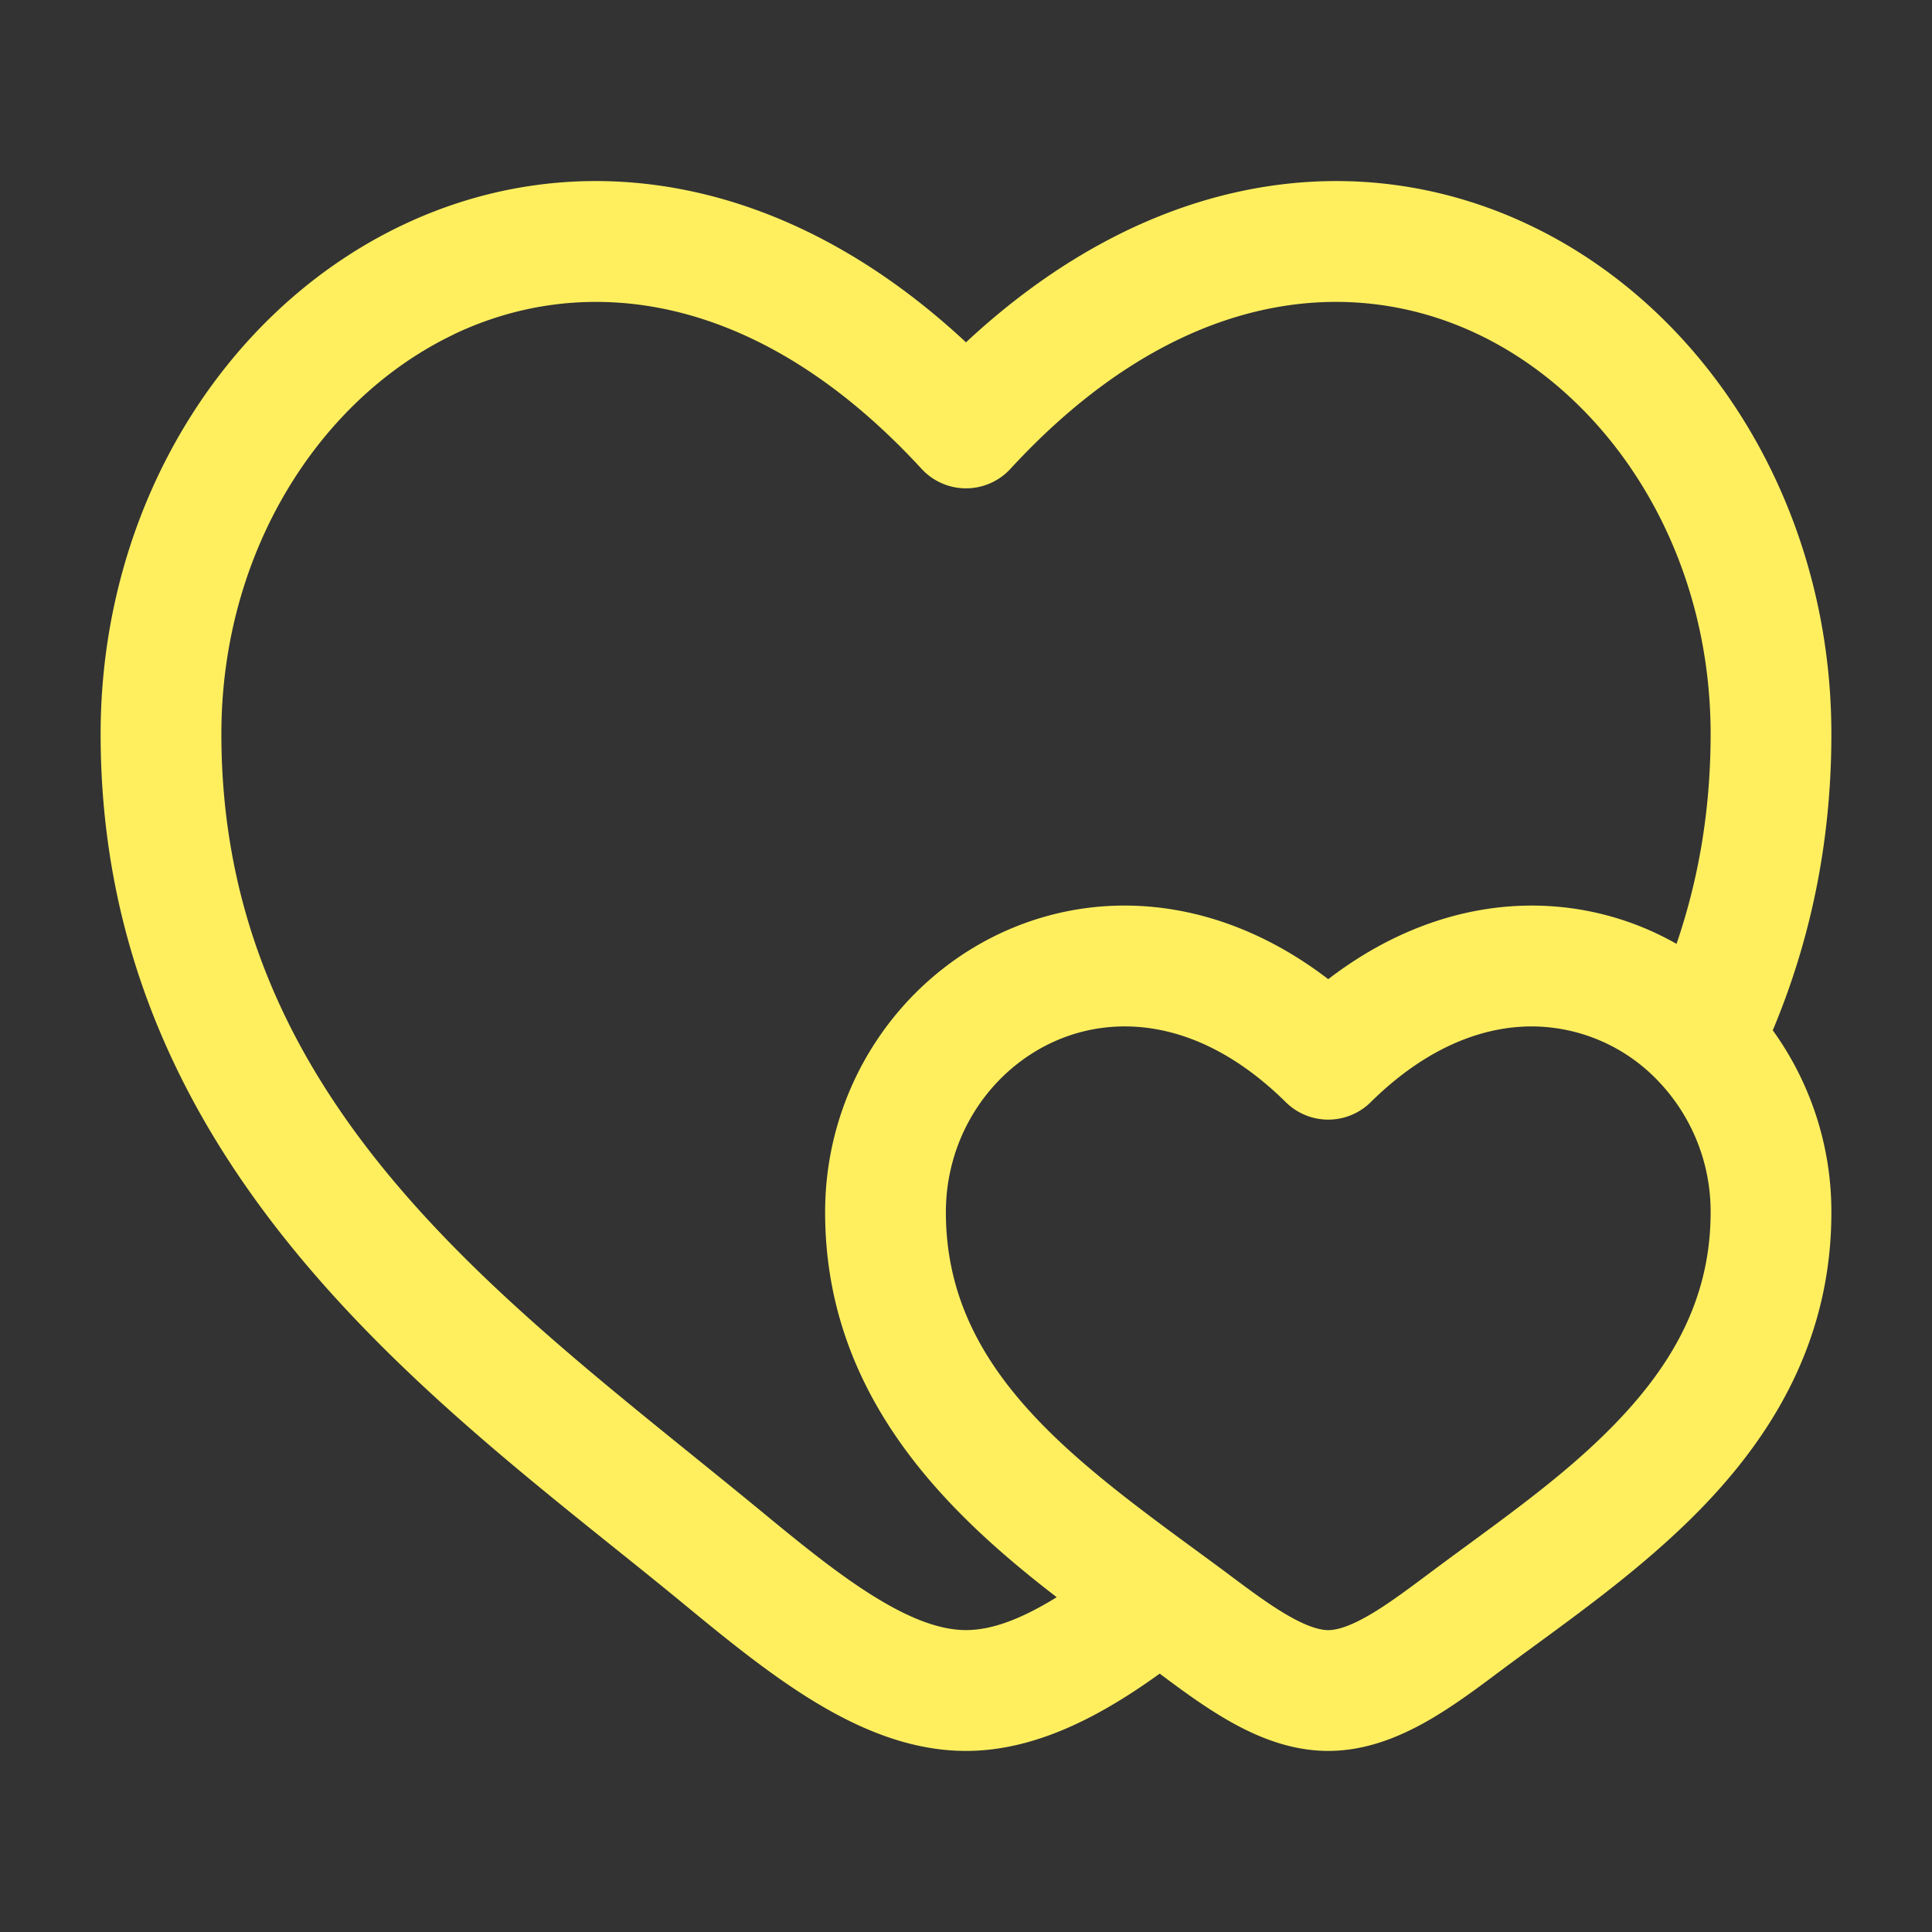 <svg width="48" height="48" fill="none" xmlns="http://www.w3.org/2000/svg"><rect width="100%" height="100%" fill="#333333" stroke="none"/><path fill-rule="evenodd" clip-rule="evenodd" d="M11.272 8.31C7.965 9.89 5.5 13.677 5.5 18.237c0 8.454 5.998 13.304 11.674 17.895.574.464 1.143.925 1.704 1.386 1.052.868 1.99 1.629 2.895 2.181.906.554 1.625.8 2.227.8.648 0 1.378-.277 2.254-.817-2.724-2.096-5.754-5.001-5.754-9.564 0-3.146 1.873-5.855 4.546-7.017 2.419-1.05 5.336-.78 7.954 1.226 1.627-1.248 3.383-1.837 5.095-1.828a7.264 7.264 0 0 1 3.558.951c.538-1.573.847-3.297.847-5.213 0-4.56-2.465-8.348-5.772-9.929-3.193-1.525-7.5-1.14-11.624 3.34a1.5 1.5 0 0 1-2.208 0c-4.123-4.48-8.431-4.865-11.624-3.34Zm32.772 17.288A7.697 7.697 0 0 1 45.5 30.12c0 3.036-1.34 5.333-3.02 7.131-1.331 1.426-2.968 2.623-4.356 3.638-.308.226-.605.443-.882.65-.558.419-1.199.897-1.858 1.264-.66.366-1.472.698-2.384.698-.912 0-1.723-.332-2.384-.699-.637-.354-1.258-.813-1.803-1.221-1.41 1.015-3.045 1.92-4.813 1.92-1.398 0-2.679-.56-3.792-1.24-1.115-.681-2.214-1.581-3.239-2.426-.542-.447-1.113-.905-1.703-1.378C9.701 33.99 2.5 28.212 2.5 18.238c0-5.61 3.036-10.512 7.478-12.635C14.196 3.587 19.385 4.204 24 8.505c4.615-4.301 9.804-4.918 14.022-2.902 4.442 2.123 7.478 7.026 7.478 12.635 0 2.742-.542 5.177-1.456 7.36Zm-17.802.256c-1.59.69-2.742 2.327-2.742 4.265 0 3.766 2.938 5.997 6.19 8.379.29.213.583.427.867.64.585.438 1.065.79 1.516 1.04.45.25.739.322.927.322.188 0 .477-.071.927-.321.451-.25.931-.603 1.516-1.04.333-.25.668-.496 1.001-.74 1.375-1.009 2.725-1.998 3.845-3.197 1.34-1.434 2.211-3.034 2.211-5.083a4.686 4.686 0 0 0-1.29-3.248 4.35 4.35 0 0 0-3.13-1.37c-1.191-.007-2.608.482-4.026 1.883a1.5 1.5 0 0 1-2.108 0c-2.084-2.058-4.191-2.188-5.704-1.53Z" fill="#FFEF5F"/></svg>